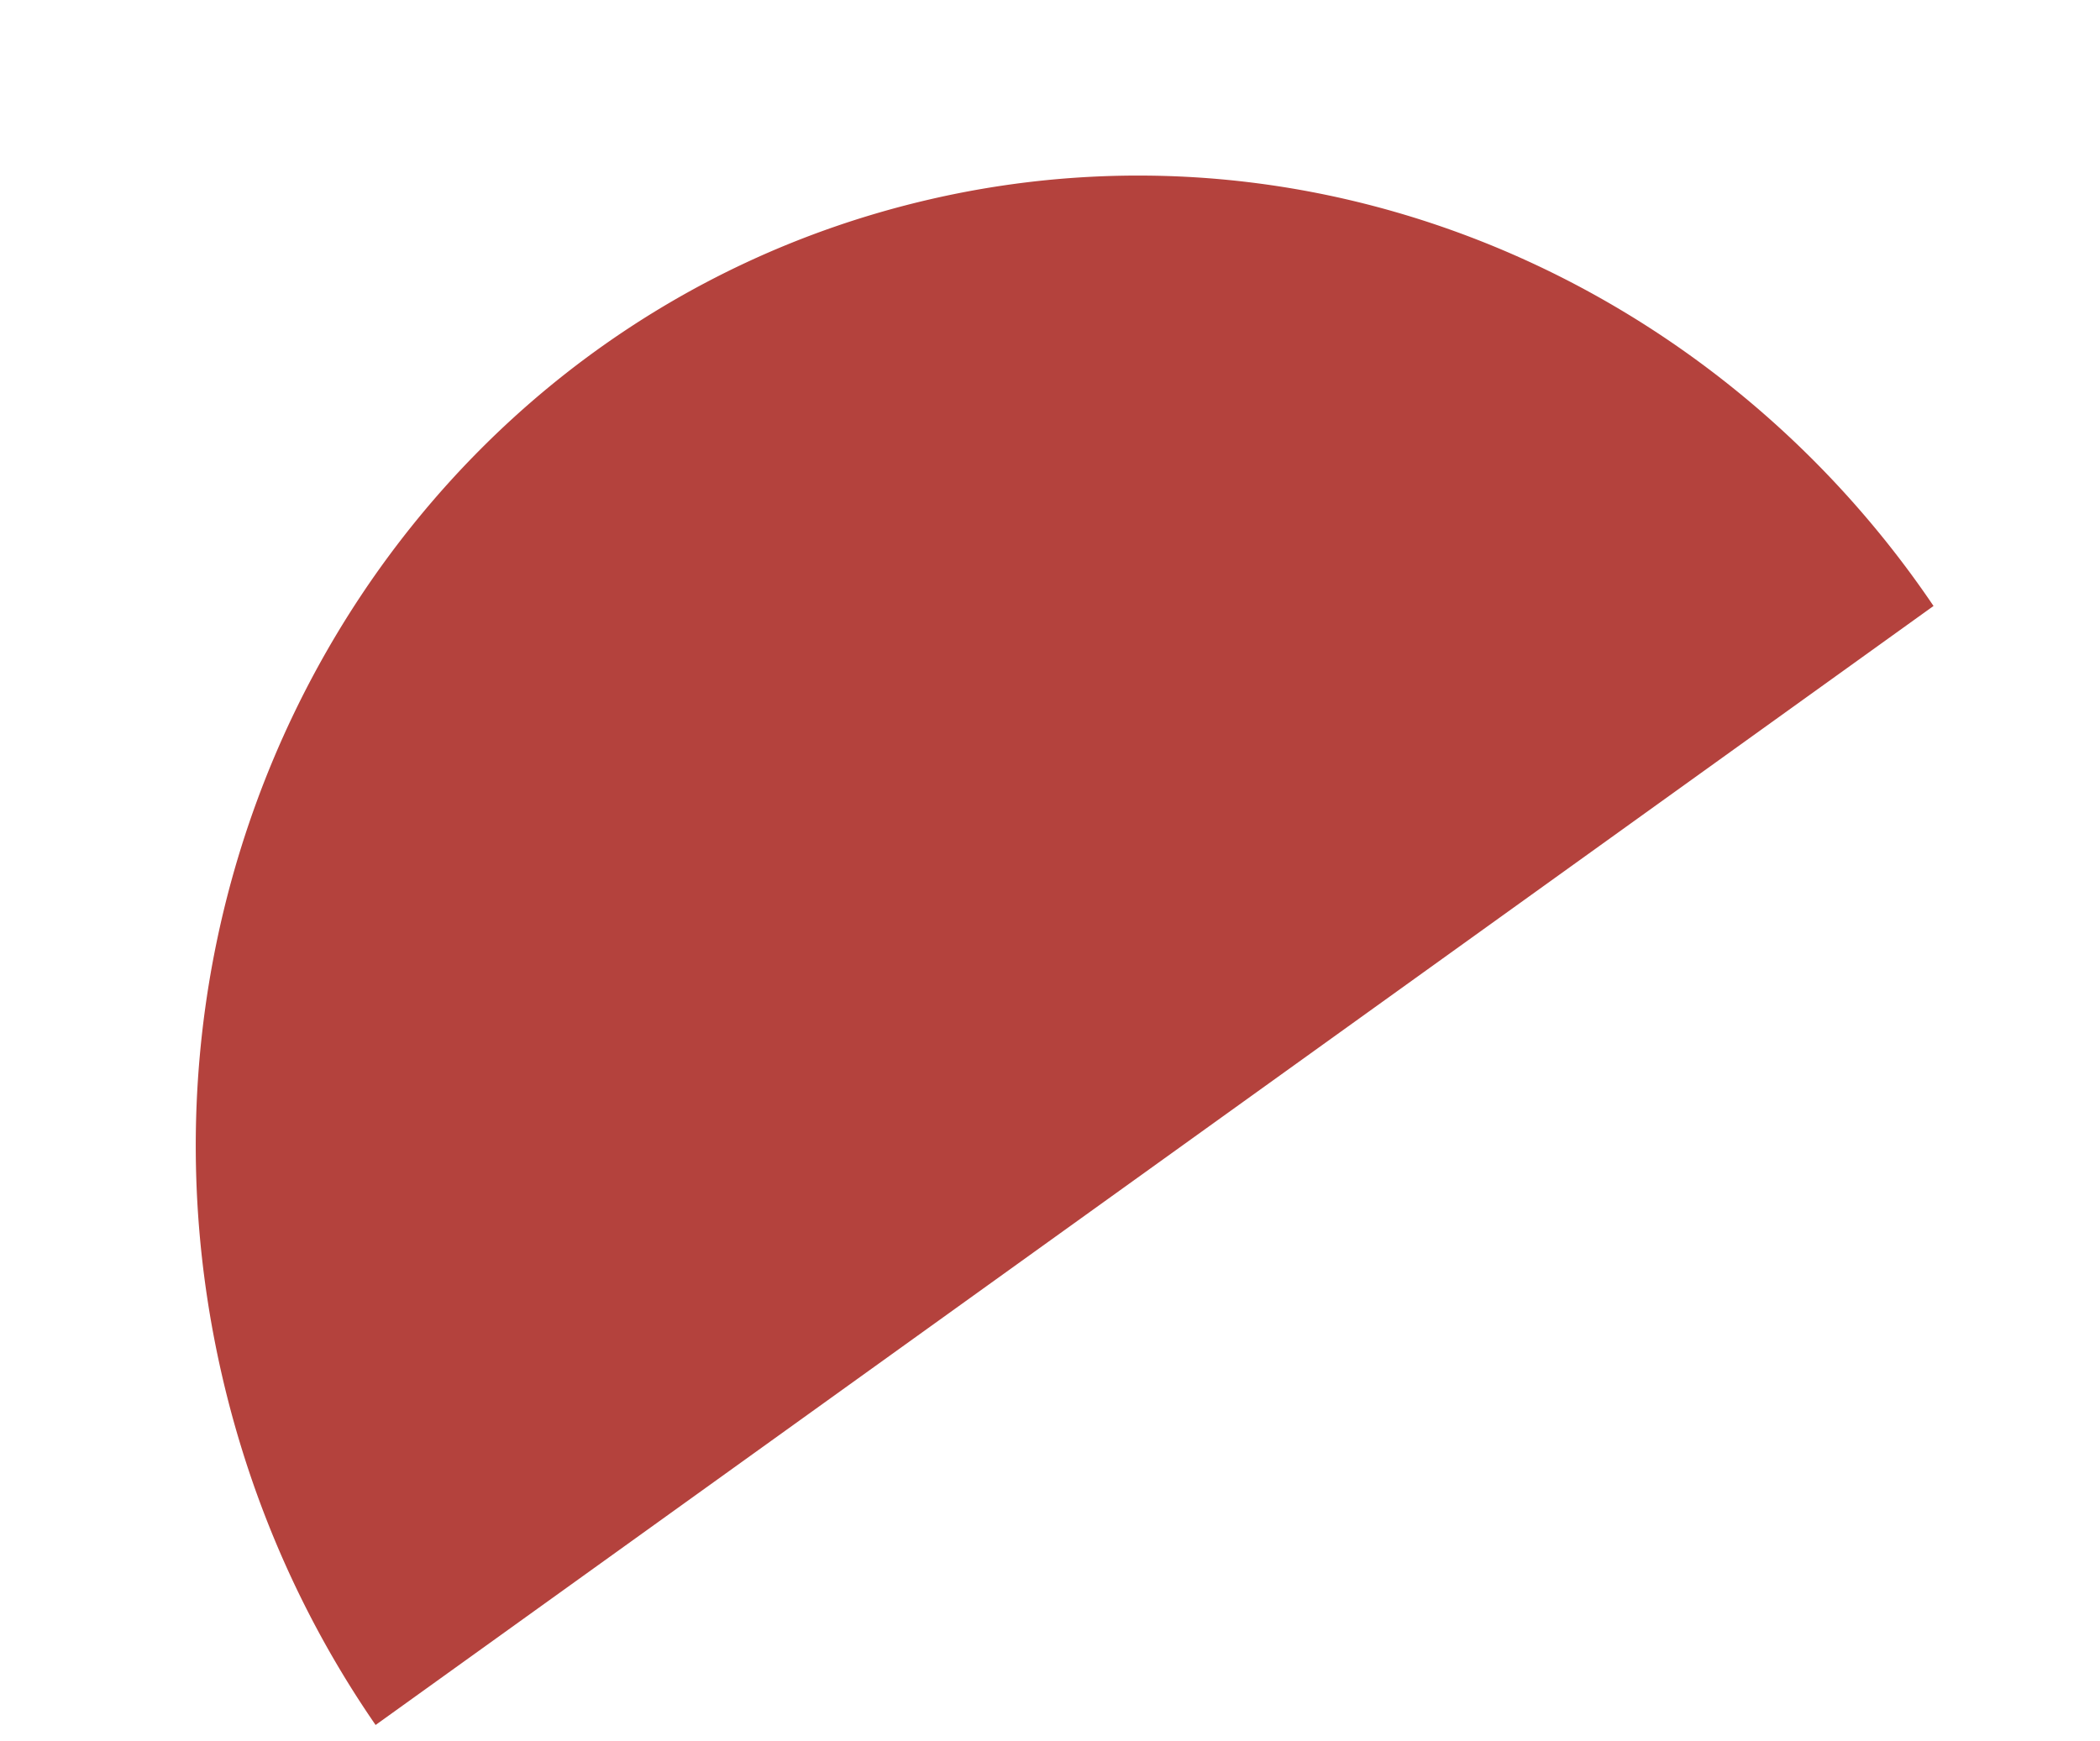 <svg xmlns="http://www.w3.org/2000/svg" width="2173.603" height="1802.303" viewBox="0 0 2173.603 1802.303"><path id="Soustraction_4" data-name="Soustraction 4" d="M280.941,1409.841h0c-11.854-29.915-22.442-60.771-31.47-91.711-9.128-31.287-16.882-63.419-23.047-95.5-6.244-32.5-11.01-65.744-14.165-98.815-1.594-16.7-2.808-33.695-3.608-50.5-.807-16.934-1.215-34.143-1.215-51.147,0-17.492.432-35.189,1.285-52.6.846-17.279,2.129-34.744,3.814-51.91,1.672-17.04,3.785-34.251,6.28-51.155,2.479-16.788,5.4-33.724,8.685-50.336,3.263-16.506,6.974-33.145,11.027-49.453,4.029-16.208,8.506-32.528,13.308-48.506,9.53-31.711,20.7-63.308,33.209-93.912,12.391-30.321,26.383-60.384,41.586-89.352,15.095-28.76,31.738-57.115,49.467-84.277,17.643-27.03,36.771-53.505,56.852-78.69,20.033-25.125,41.478-49.547,63.74-72.588s45.856-45.237,70.131-65.972c24.333-20.784,49.912-40.582,76.027-58.843,26.243-18.351,53.639-35.577,81.425-51.2C752.26,107.634,781.3,93.152,810.6,80.327c14.742-6.454,29.831-12.611,44.848-18.3,15.095-5.721,30.533-11.127,45.886-16.07,15.437-4.97,31.2-9.6,46.864-13.774,15.755-4.2,31.83-8.035,47.78-11.414,16.05-3.4,32.413-6.424,48.633-8.989,16.328-2.582,32.957-4.769,49.424-6.5,16.586-1.743,33.46-3.071,50.153-3.947C1161.013.447,1178.111,0,1195.009,0a956.684,956.684,0,0,1,298.583,47.549c23.354,7.658,46.725,16.336,69.466,25.795,22.573,9.389,45.1,19.785,66.952,30.9,21.716,11.046,43.322,23.083,64.218,35.778,20.793,12.633,41.4,26.235,61.263,40.428,19.791,14.144,39.334,29.233,58.087,44.848,18.712,15.581,37.113,32.08,54.69,49.04s34.746,34.78,51.073,53,32.229,37.326,47.235,56.74c15.037,19.454,29.564,39.724,43.177,60.247,13.662,20.6,26.749,41.97,38.9,63.525,12.208,21.66,23.781,44.06,34.4,66.575,10.681,22.652,20.666,46,29.677,69.4L280.941,1409.841Z" transform="translate(-202.12 475.26) rotate(-13)" fill="#b4423d"></path></svg>